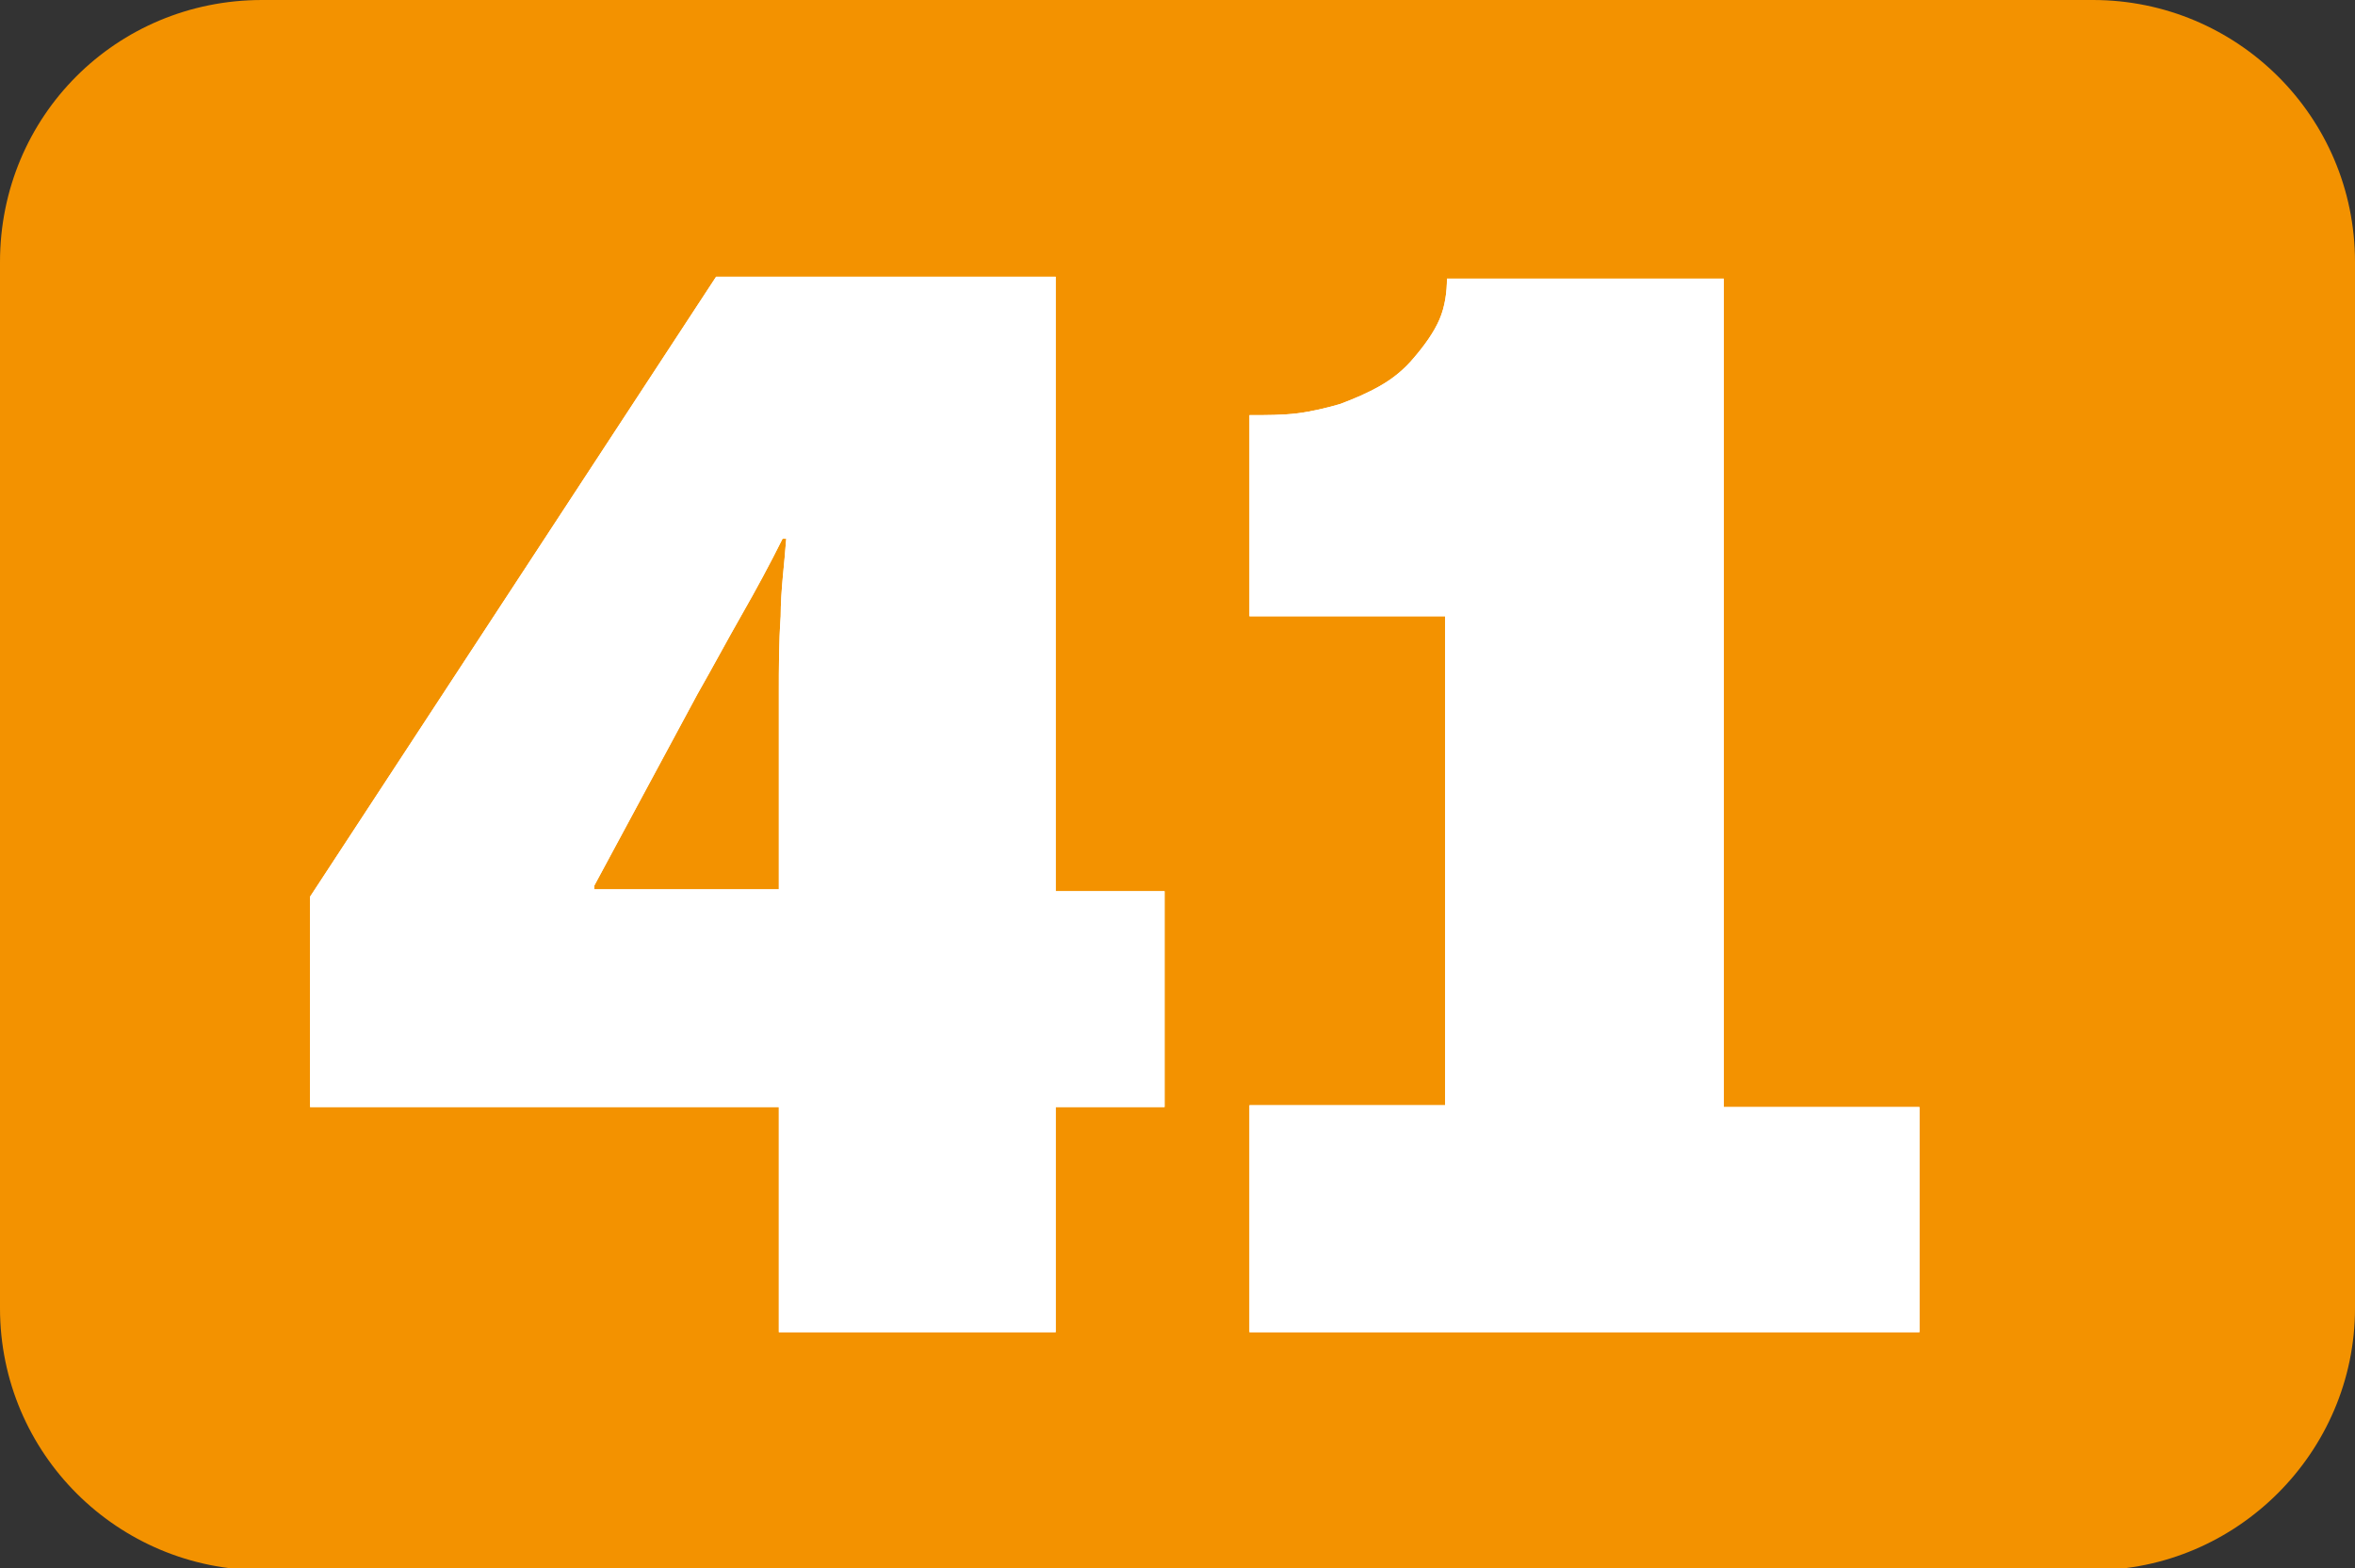 <?xml version="1.0" encoding="UTF-8"?>
<svg id="Calque_2" data-name="Calque 2" xmlns="http://www.w3.org/2000/svg" viewBox="0 0 12.76 8.5">
  <rect x="0" y="0" width="12.76" height="8.5" fill="#333333" stroke="none"/>
  <g id="Calque_1-2" data-name="Calque 1">
    <g>
      <path d="M1.42,0h9.92c.78,0,1.42.63,1.42,1.42v5.67c0,.78-.64,1.42-1.42,1.42H1.42c-.78,0-1.42-.63-1.42-1.42V1.42C0,.63.63,0,1.42,0Z" style="fill: #f39200; stroke-width: 0px;"/>
      <g>
        <path d="M4.22,7.22v-1.22H1.68v-1.14L3.88,1.5h1.84v3.33h.59v1.17h-.59v1.22h-1.5ZM3.22,4.8v.02h1v-1.06c0-.14,0-.28.01-.42,0-.14.02-.28.03-.42h-.02c-.07.14-.14.27-.22.41-.08.14-.16.29-.24.43l-.56,1.04Z" style="fill: #fff; stroke-width: 0px;"/>
        <path d="M10.4,5.99v1.23h-3.63v-1.23h1.06v-2.65h-1.06v-1.09c.09,0,.18,0,.26-.01s.16-.03.23-.05c.08-.03.15-.06.22-.1.07-.04.13-.09.18-.15.06-.07.11-.14.14-.21s.04-.15.04-.22h1.5v4.49h1.06Z" style="fill: #fff; stroke-width: 0px;"/>
      </g>
      <g>
        <path d="M4.22,7.22v-1.22H1.68v-1.14L3.88,1.5h1.84v3.33h.59v1.17h-.59v1.22h-1.5ZM3.22,4.8v.02h1v-1.06c0-.14,0-.28.01-.42,0-.14.02-.28.03-.42h-.02c-.07.14-.14.27-.22.41-.08.14-.16.29-.24.43l-.56,1.04Z" style="fill: #fff; stroke-width: 0px;"/>
        <path d="M10.4,5.99v1.23h-3.63v-1.23h1.06v-2.65h-1.06v-1.09c.09,0,.18,0,.26-.01s.16-.03.23-.05c.08-.03.15-.06.22-.1.07-.04.13-.09.18-.15.06-.07.11-.14.14-.21s.04-.15.04-.22h1.5v4.49h1.06Z" style="fill: #fff; stroke-width: 0px;"/>
      </g>
    </g>
  </g>
</svg>